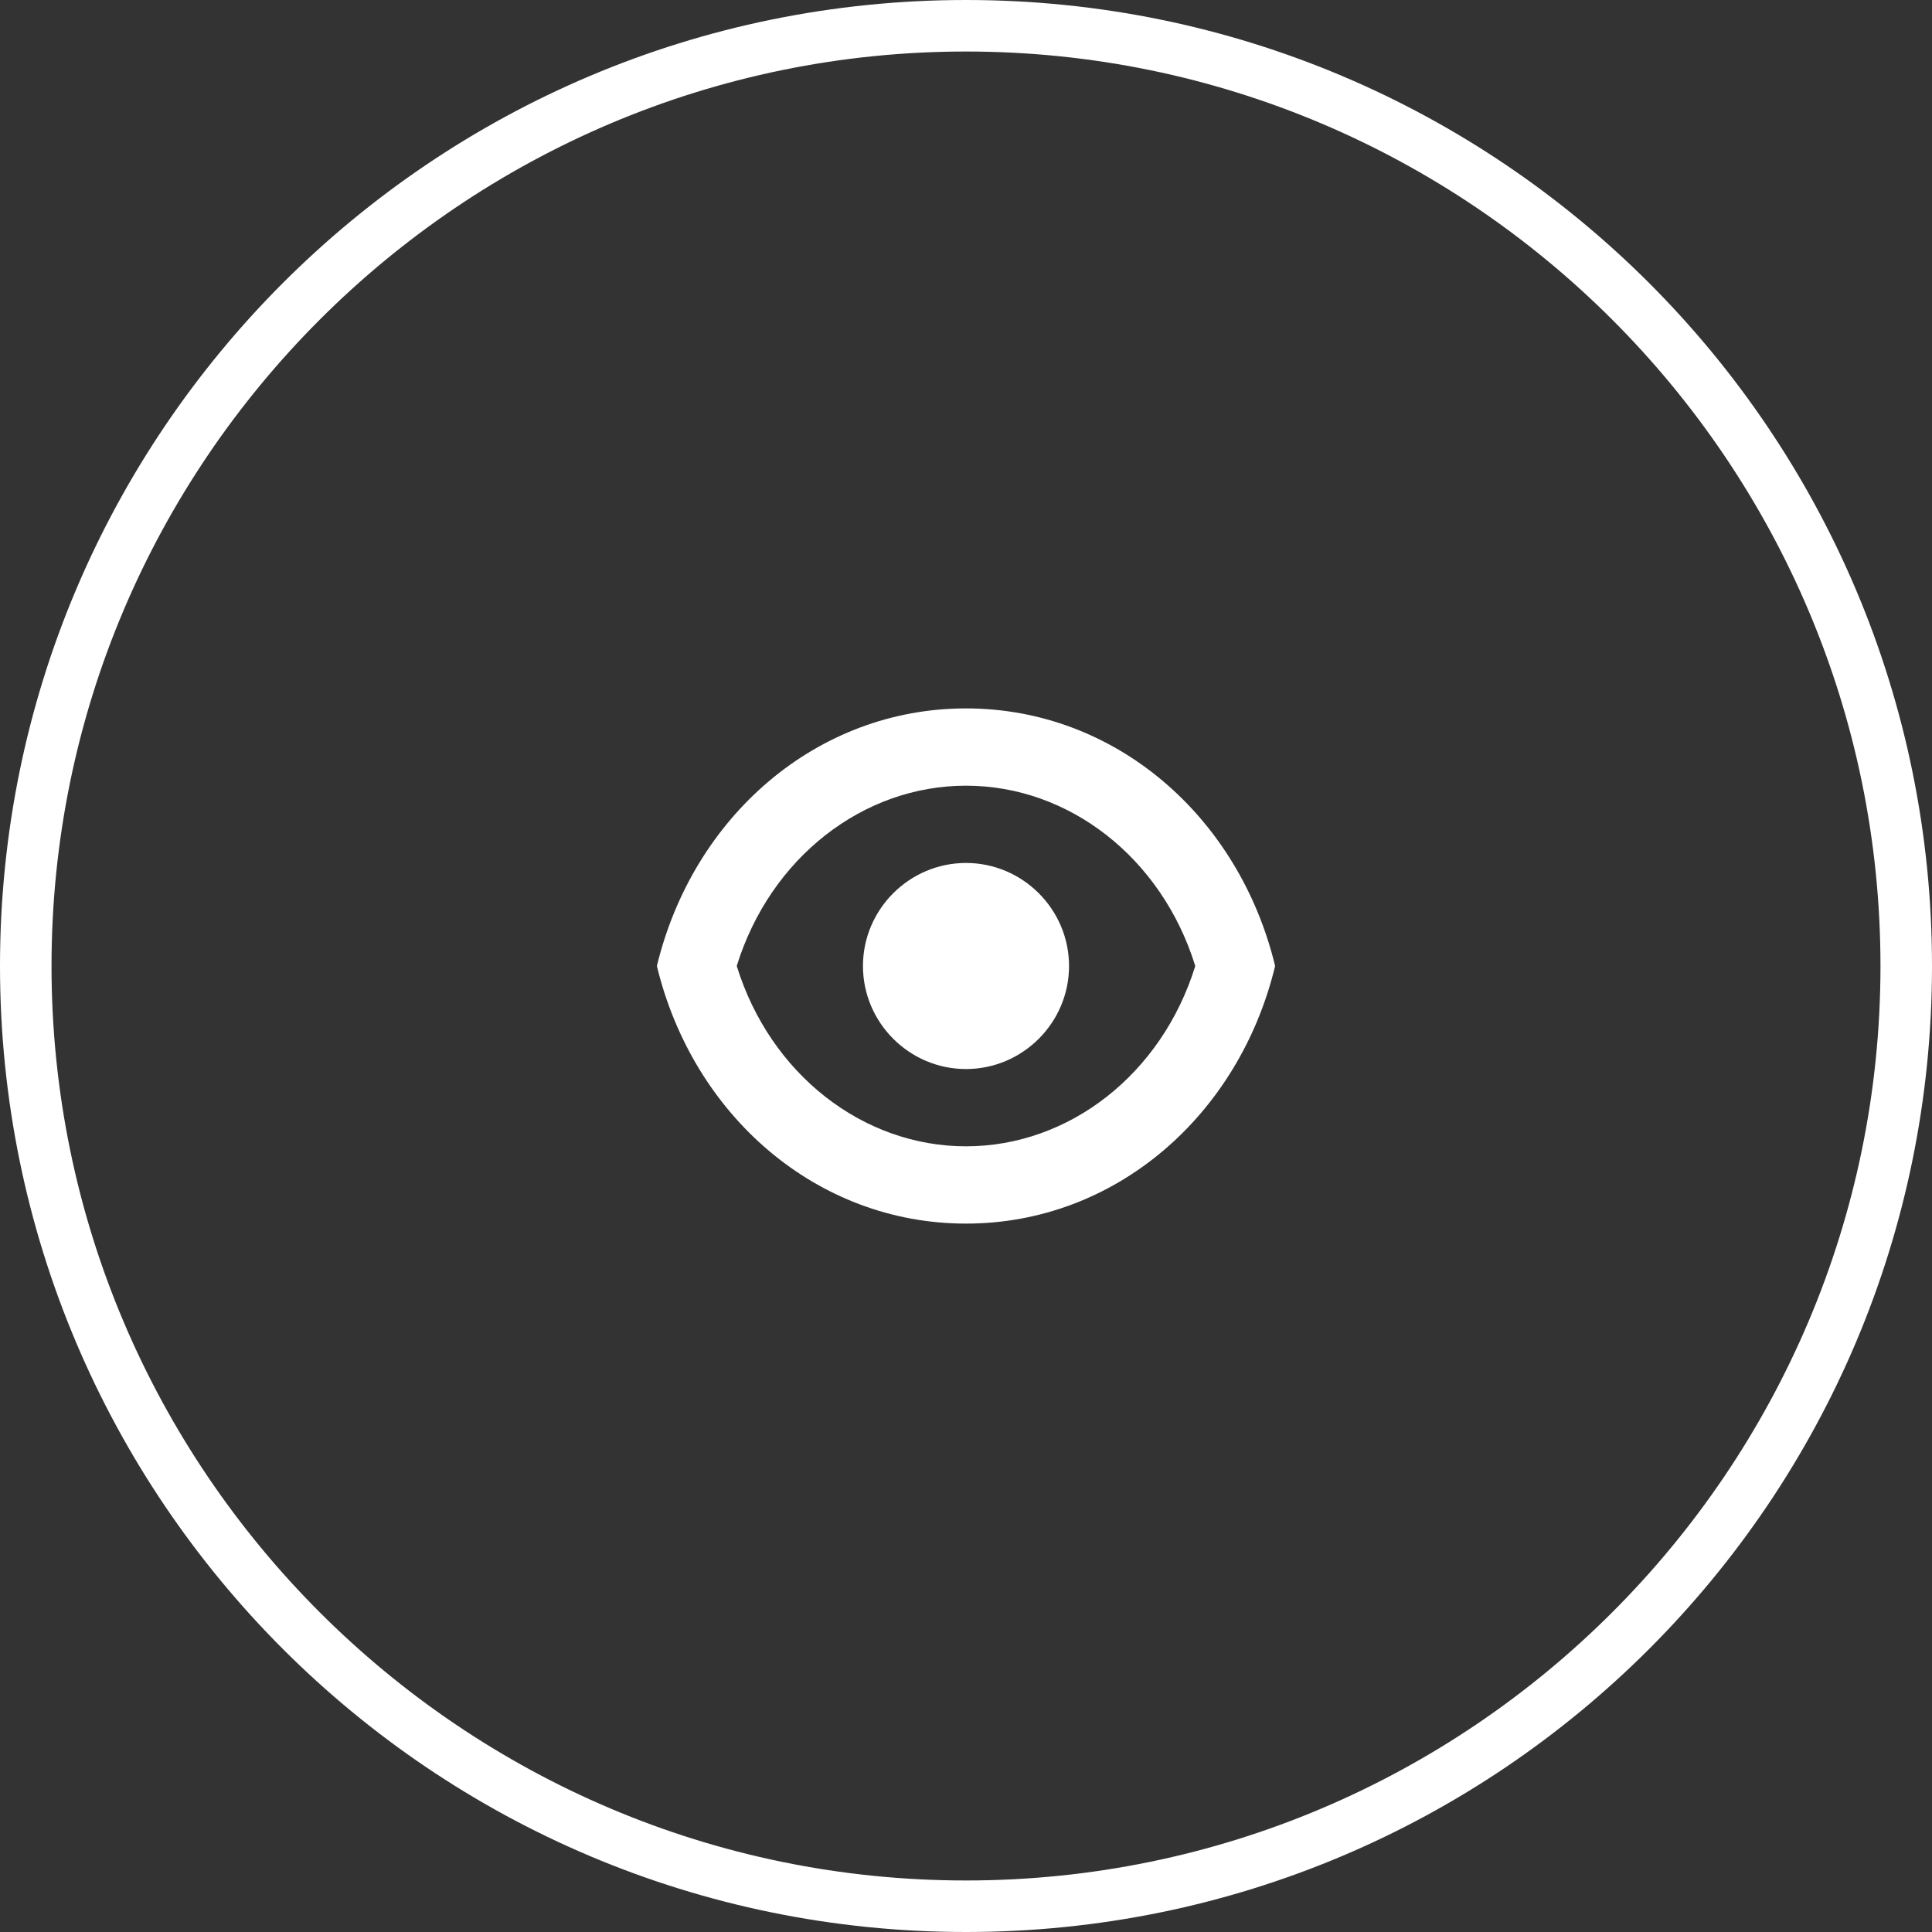 <?xml version="1.0" encoding="UTF-8"?><svg id="Layer_2" xmlns="http://www.w3.org/2000/svg" width="75" height="75" viewBox="0 0 75 75"><rect x="0" y="0" width="75" height="75" fill="#333333" stroke="none"/><defs><style>.cls-1{fill-rule:evenodd;}.cls-1,.cls-2{fill:#fff;}</style></defs><g id="Isolation_Mode"><path class="cls-2" d="M37.5,2c19.57,0,35.5,15.93,35.5,35.5s-15.93,35.5-35.5,35.5S2,57.07,2,37.5,17.93,2,37.5,2M37.5,0C16.79,0,0,16.79,0,37.5s16.79,37.5,37.5,37.5,37.5-16.79,37.5-37.5S58.21,0,37.5,0h0Z"/><path class="cls-1" d="M46.4,37.5c-1.3-4.2-4.9-7-8.9-7s-7.6,2.8-8.9,7c1.3,4.2,4.9,7,8.9,7s7.6-2.8,8.9-7ZM25.5,37.5c1.4-5.8,6.2-10,12-10s10.6,4.2,12,10c-1.4,5.8-6.2,10-12,10s-10.6-4.2-12-10ZM41.5,37.5c0,2.2-1.8,4-4,4s-4-1.8-4-4,1.8-4,4-4,4,1.8,4,4Z"/></g></svg>